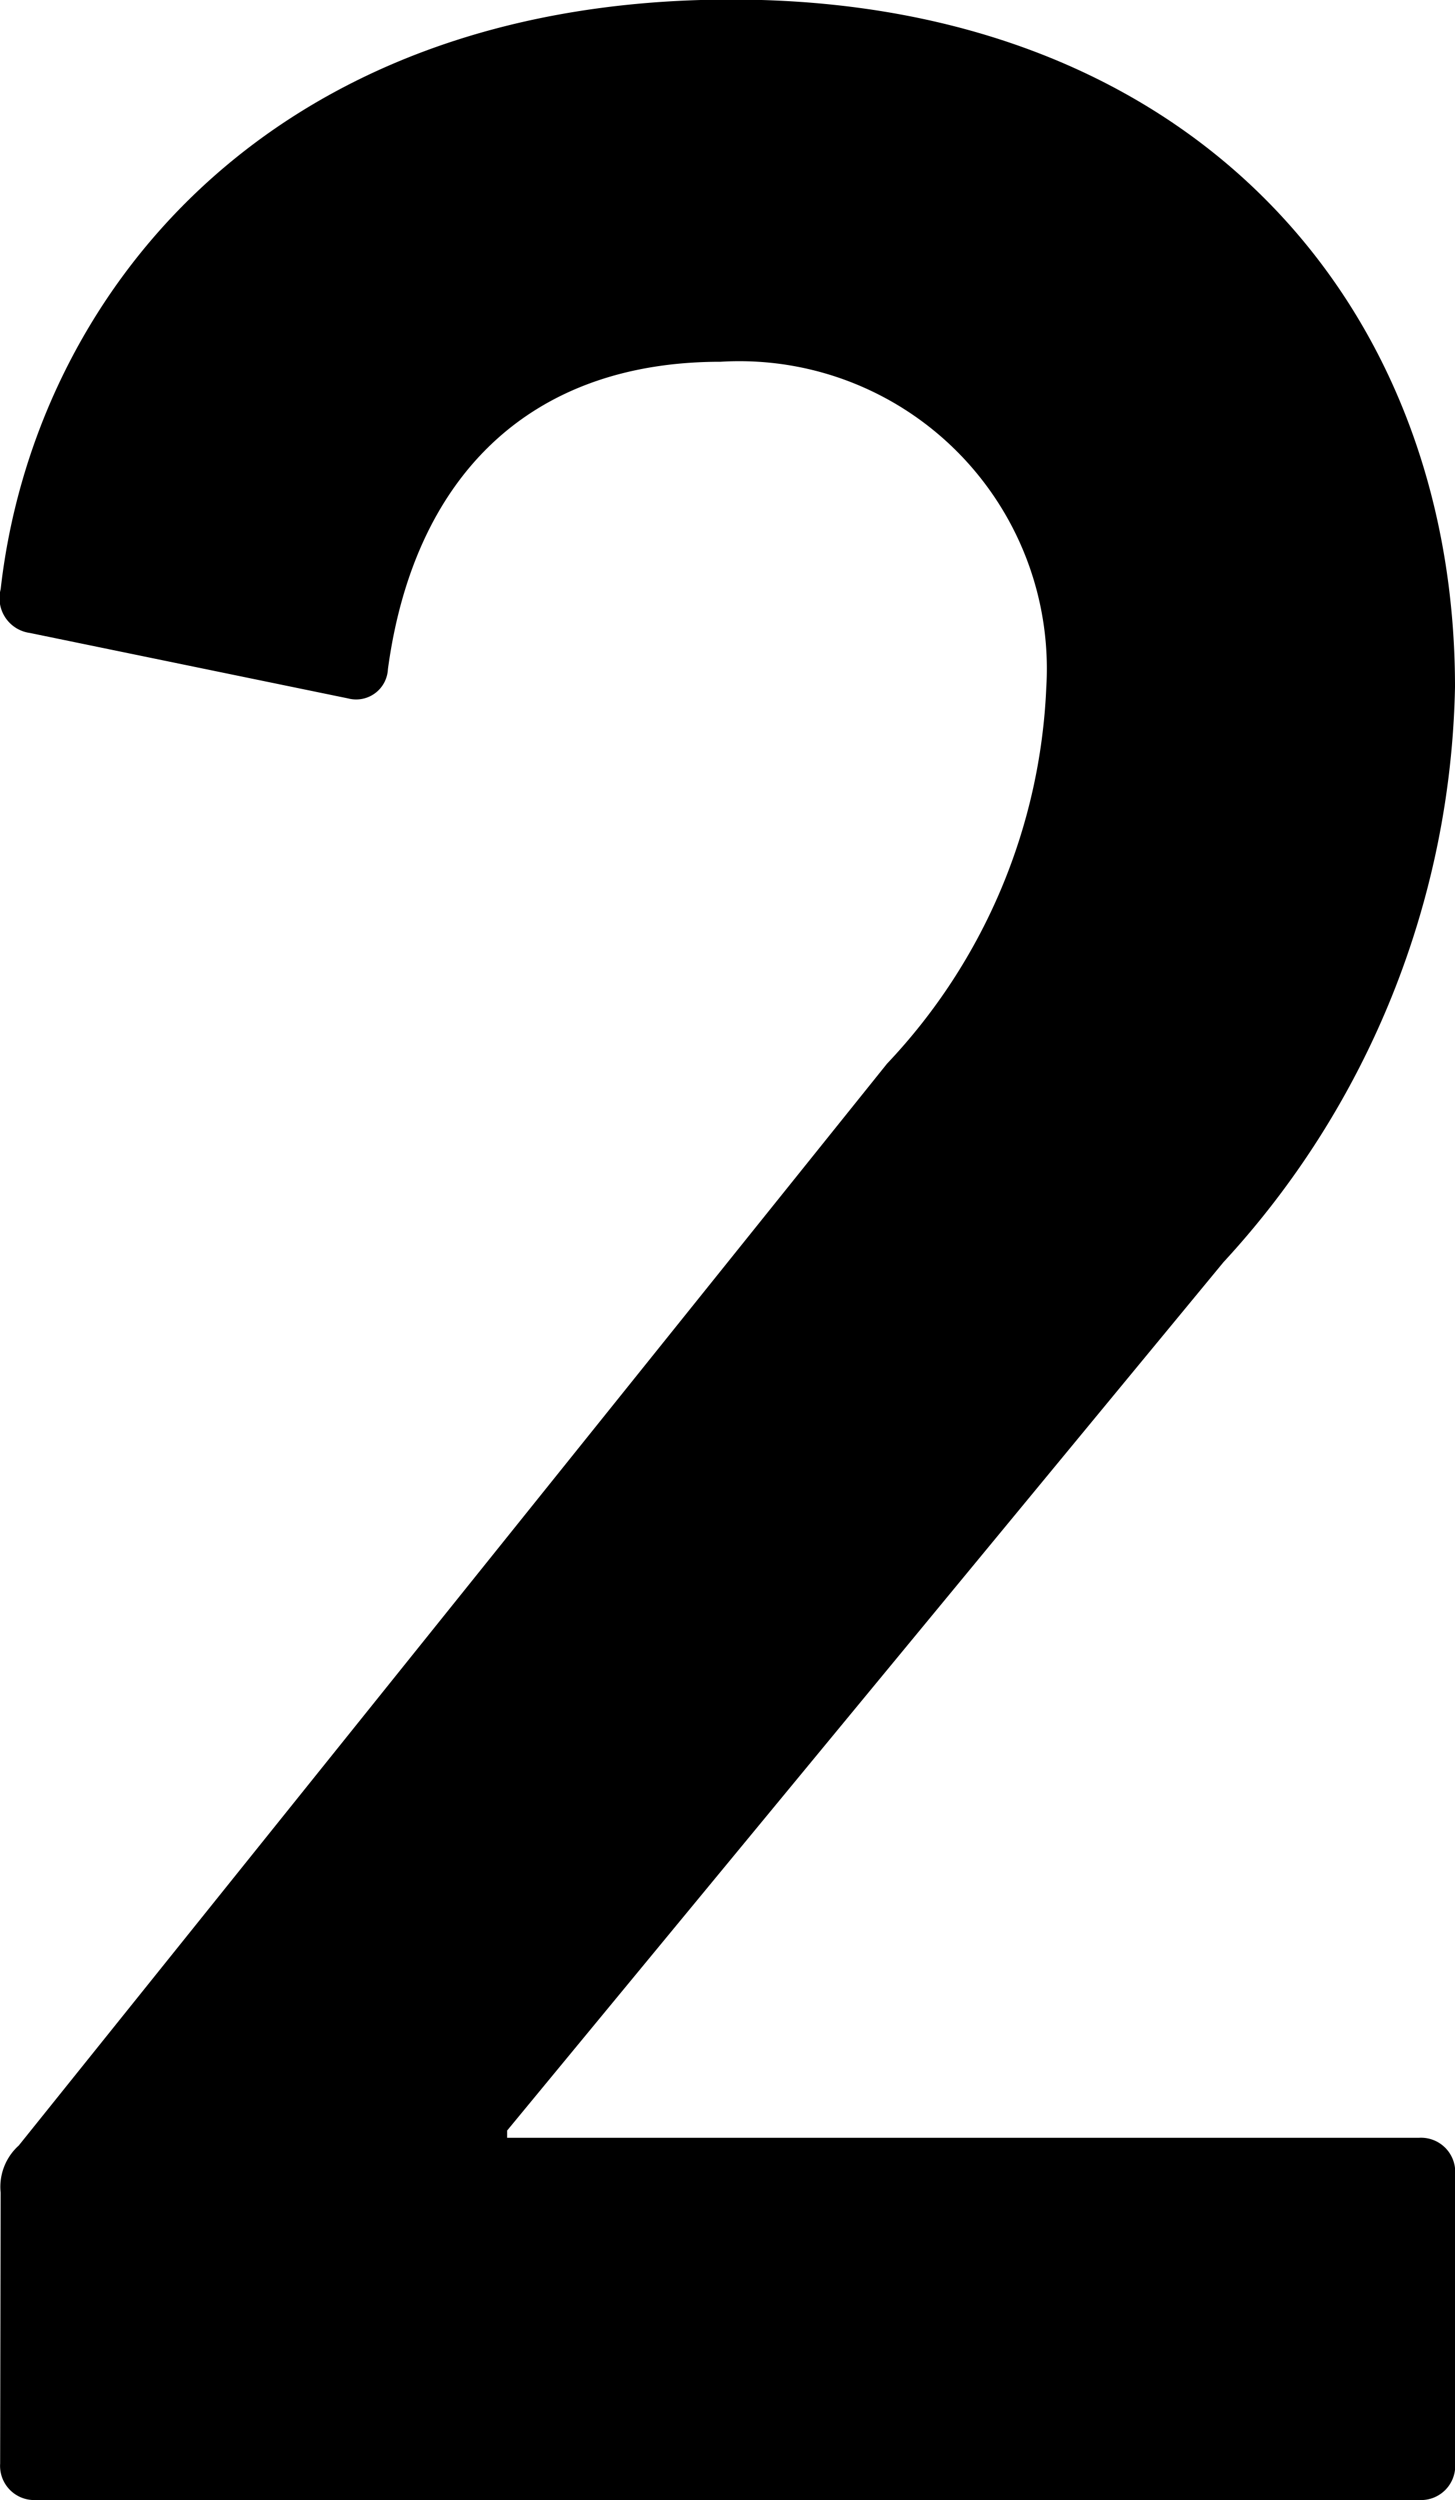 <svg xmlns="http://www.w3.org/2000/svg" width="20" height="34.361" viewBox="0 0 20 34.361">
  <g id="_2" data-name=" 2" style="isolation: isolate">
    <g id="グループ_2248" data-name="グループ 2248" transform="translate(0 0)" style="isolation: isolate">
      <path id="パス_787" data-name="パス 787" d="M-1642.369-238.292a.764.764,0,0,1,.249-.647l11.935-14.869a8.01,8.01,0,0,0,2.189-5.171,4.227,4.227,0,0,0-4.476-4.476c-2.685,0-4.226,1.641-4.574,4.227a.437.437,0,0,1-.548.4l-4.375-.9a.482.482,0,0,1-.4-.6c.448-3.978,3.631-8.105,10.046-8.105,6.316,0,9.945,4.177,9.945,9.448a11.993,11.993,0,0,1-3.183,7.906l-9.846,11.934v.1h12.531a.47.47,0,0,1,.5.5v3.978a.47.47,0,0,1-.5.5h-19a.47.47,0,0,1-.5-.5Z" transform="translate(1642.378 268.427)"/>
    </g>
  </g>
</svg>
